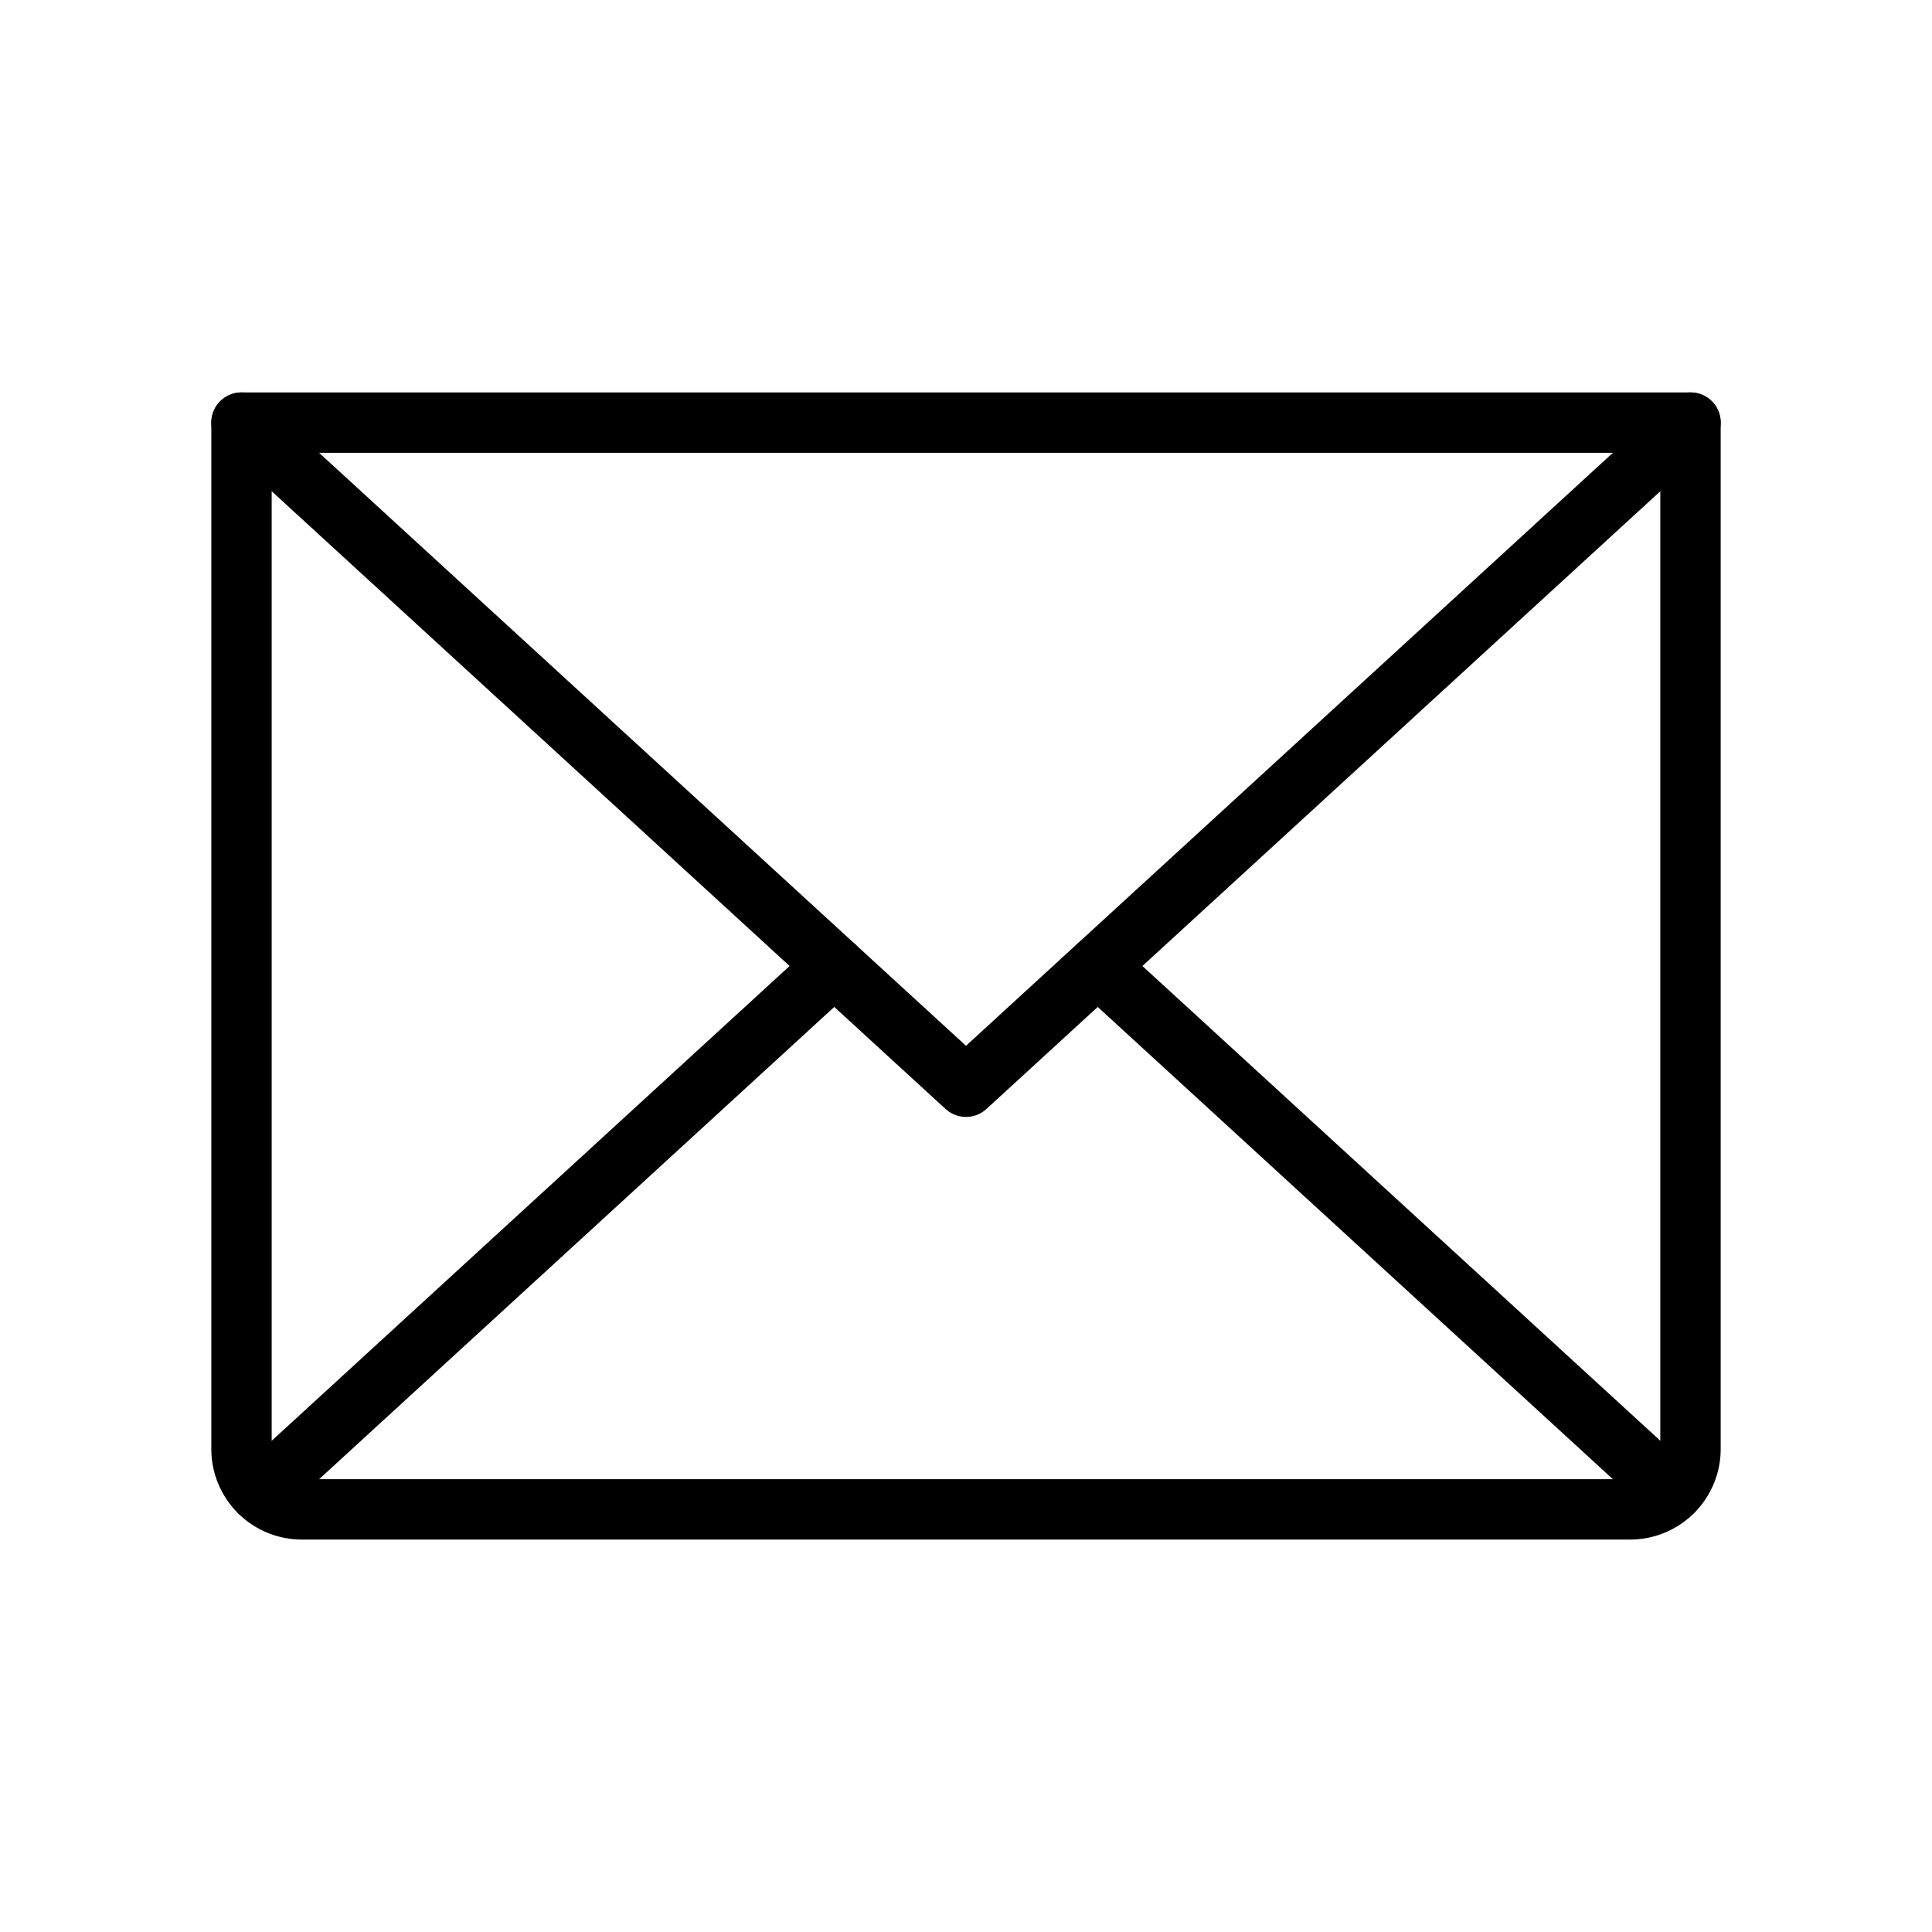 <?xml version="1.0" encoding="UTF-8"?> <svg xmlns="http://www.w3.org/2000/svg" width="192" height="192" fill="#000000" viewBox="0 0 256 256"> <rect width="256" height="256" fill="none"></rect> <polyline points="224 56 128 144 32 56" fill="none" stroke="#000000" stroke-linecap="round" stroke-linejoin="round" stroke-width="8"></polyline> <path d="M32,56H224a0,0,0,0,1,0,0V192a8,8,0,0,1-8,8H40a8,8,0,0,1-8-8V56A0,0,0,0,1,32,56Z" fill="none" stroke="#000000" stroke-linecap="round" stroke-linejoin="round" stroke-width="8"></path> <line x1="110.545" y1="128" x2="34.467" y2="197.739" fill="none" stroke="#000000" stroke-linecap="round" stroke-linejoin="round" stroke-width="8"></line> <line x1="221.534" y1="197.739" x2="145.454" y2="128" fill="none" stroke="#000000" stroke-linecap="round" stroke-linejoin="round" stroke-width="8"></line> </svg> 